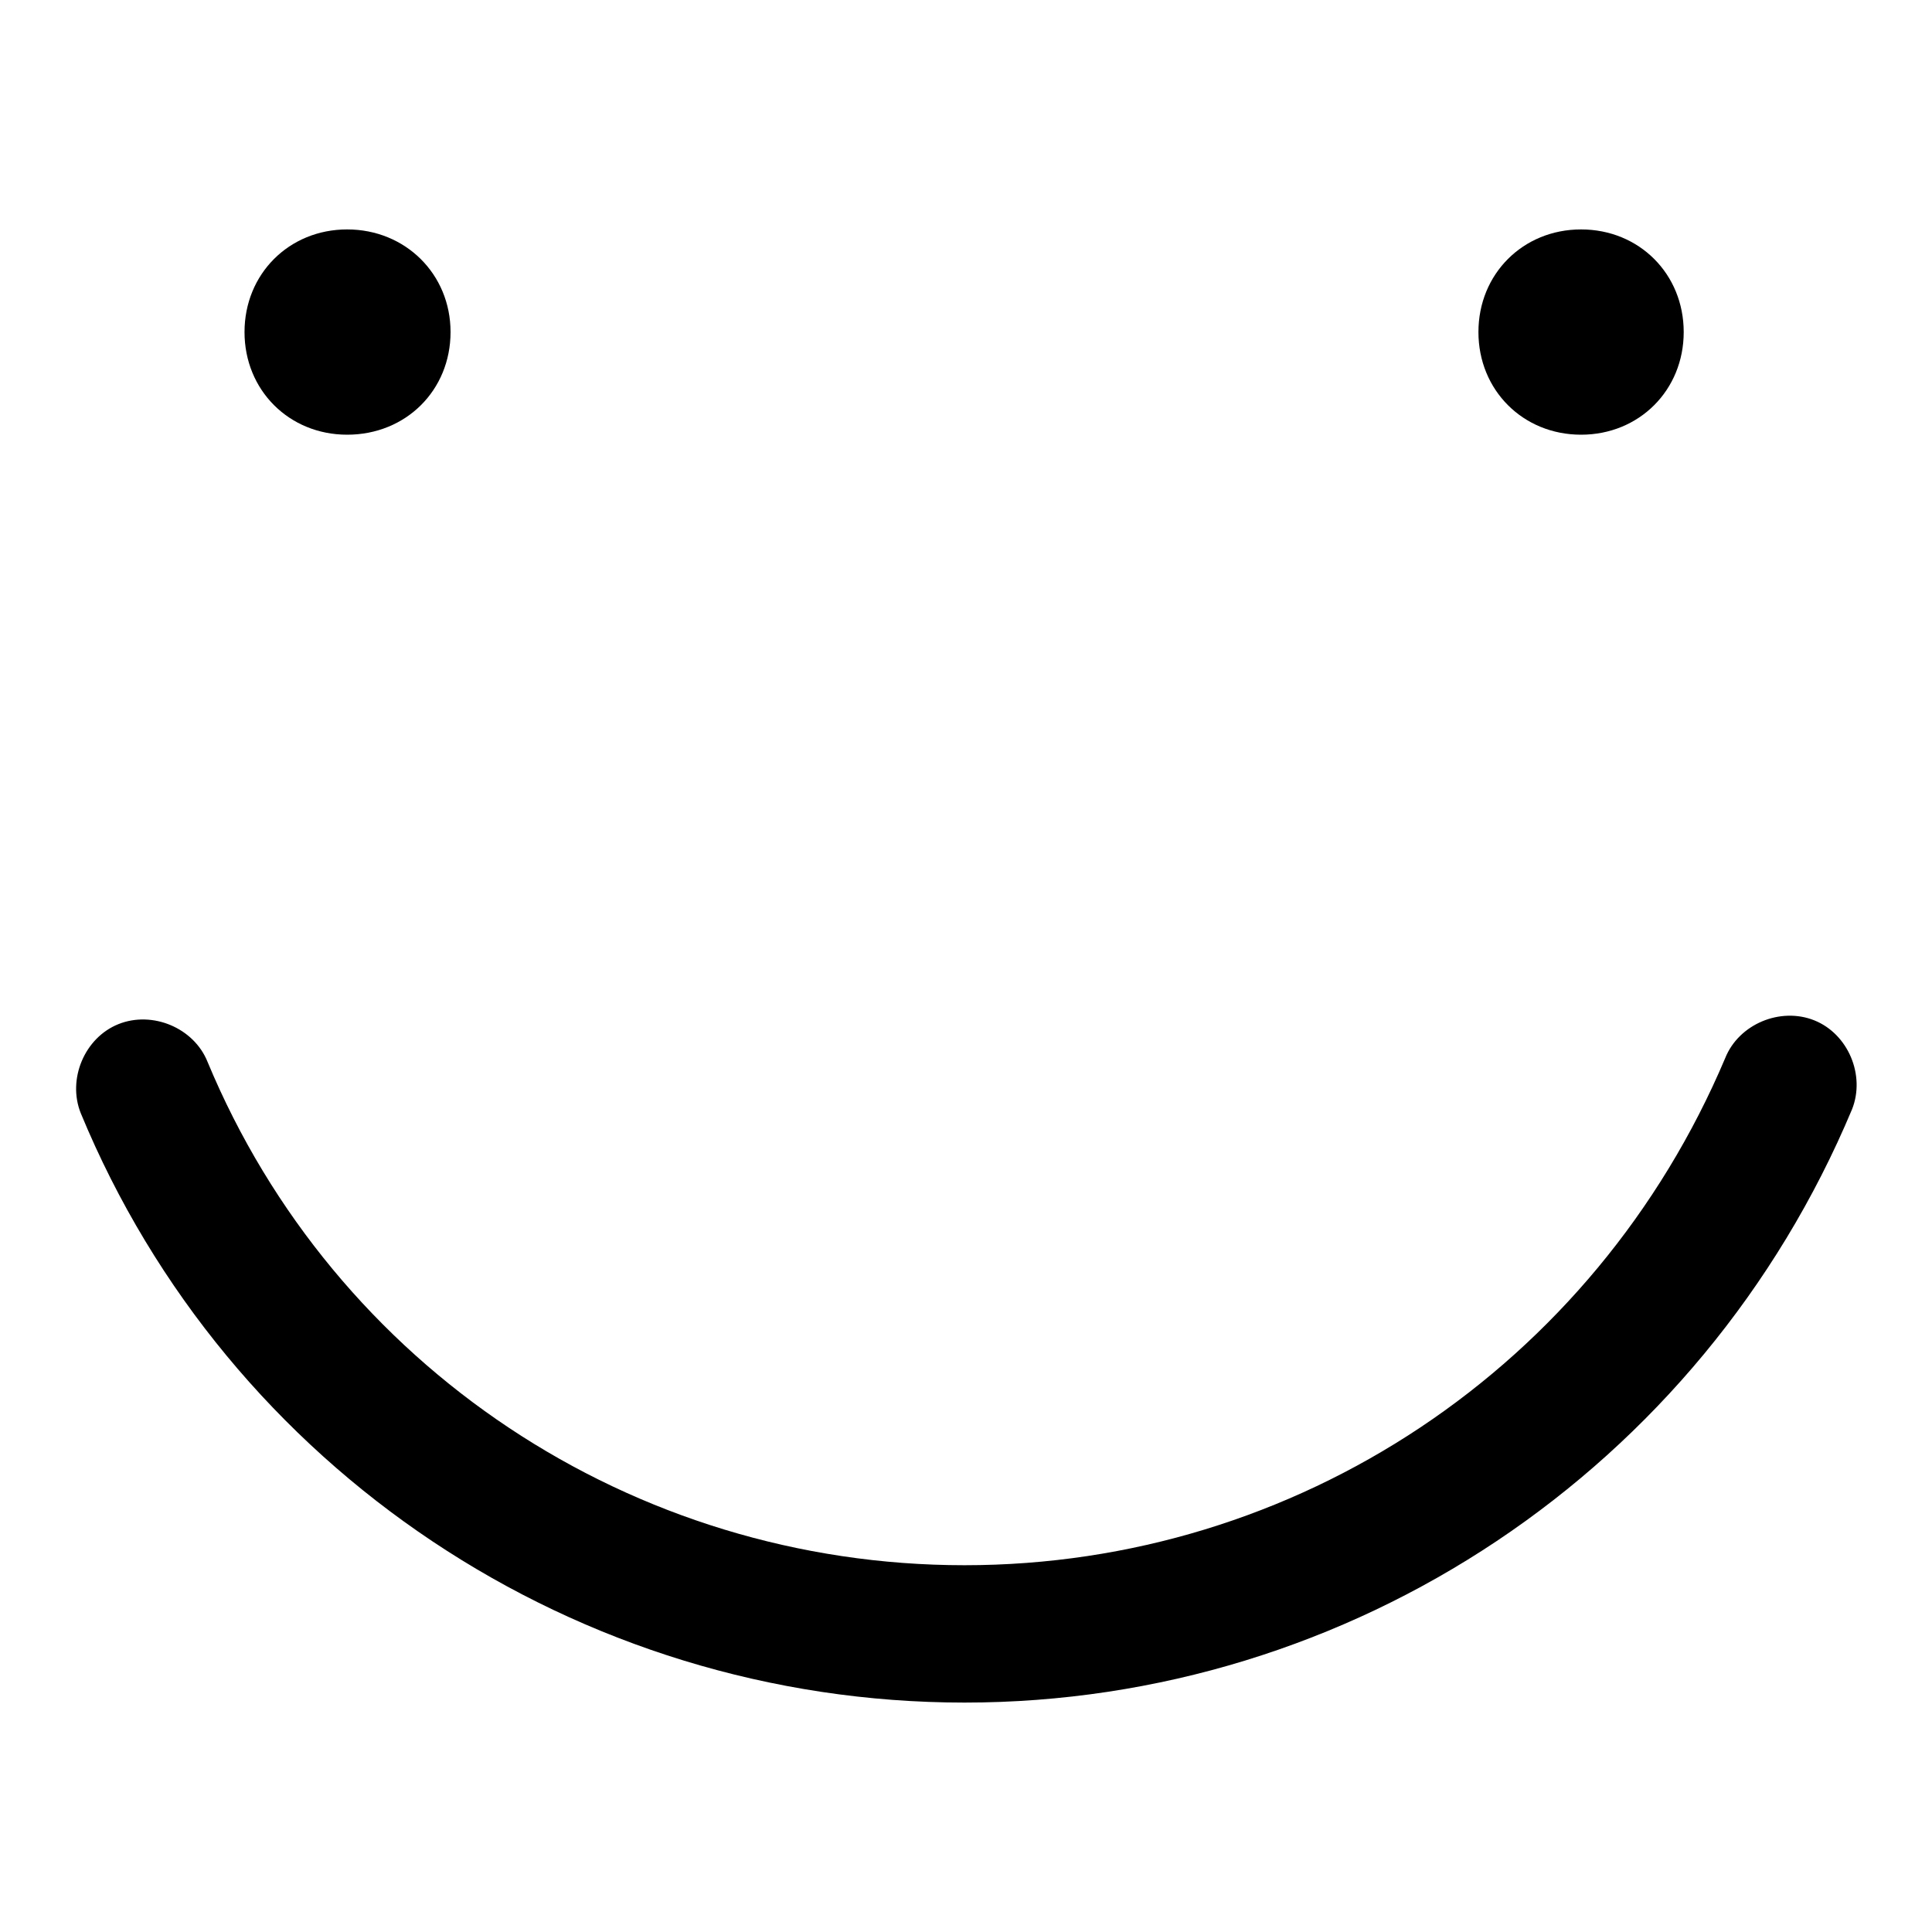 <?xml version="1.0" encoding="utf-8"?>
<!-- Svg Vector Icons : http://www.onlinewebfonts.com/icon -->
<!DOCTYPE svg PUBLIC "-//W3C//DTD SVG 1.1//EN" "http://www.w3.org/Graphics/SVG/1.1/DTD/svg11.dtd">
<svg version="1.1" xmlns="http://www.w3.org/2000/svg" xmlns:xlink="http://www.w3.org/1999/xlink" x="0px" y="0px" viewBox="0 0 256 256" enable-background="new 0 0 256 256" xml:space="preserve">
<g> <path fill="#000000" d="M46,57.6c-7.7,0-13.6-5.9-13.6-13.6S38.3,30.4,46,30.4S59.7,36.3,59.7,44S53.8,57.6,46,57.6z M209.5,57.6 c-7.7,0-13.6-5.9-13.6-13.6s5.9-13.6,13.6-13.6s13.6,5.9,13.6,13.6S217.2,57.6,209.5,57.6z M127.8,225.6 c-51.3,0-97.6-30.9-117.1-78.1c-1.8-4.5,0.5-10,5-11.8s10,0.5,11.8,5c16.8,40.4,56.3,66.7,100.3,66.7c44,0,83.5-26.3,100.8-67.2 c1.8-4.5,7.3-6.8,11.8-5c4.5,1.8,6.8,7.3,5,11.8C225.4,194.7,179.1,225.6,127.8,225.6z"/></g>
</svg>